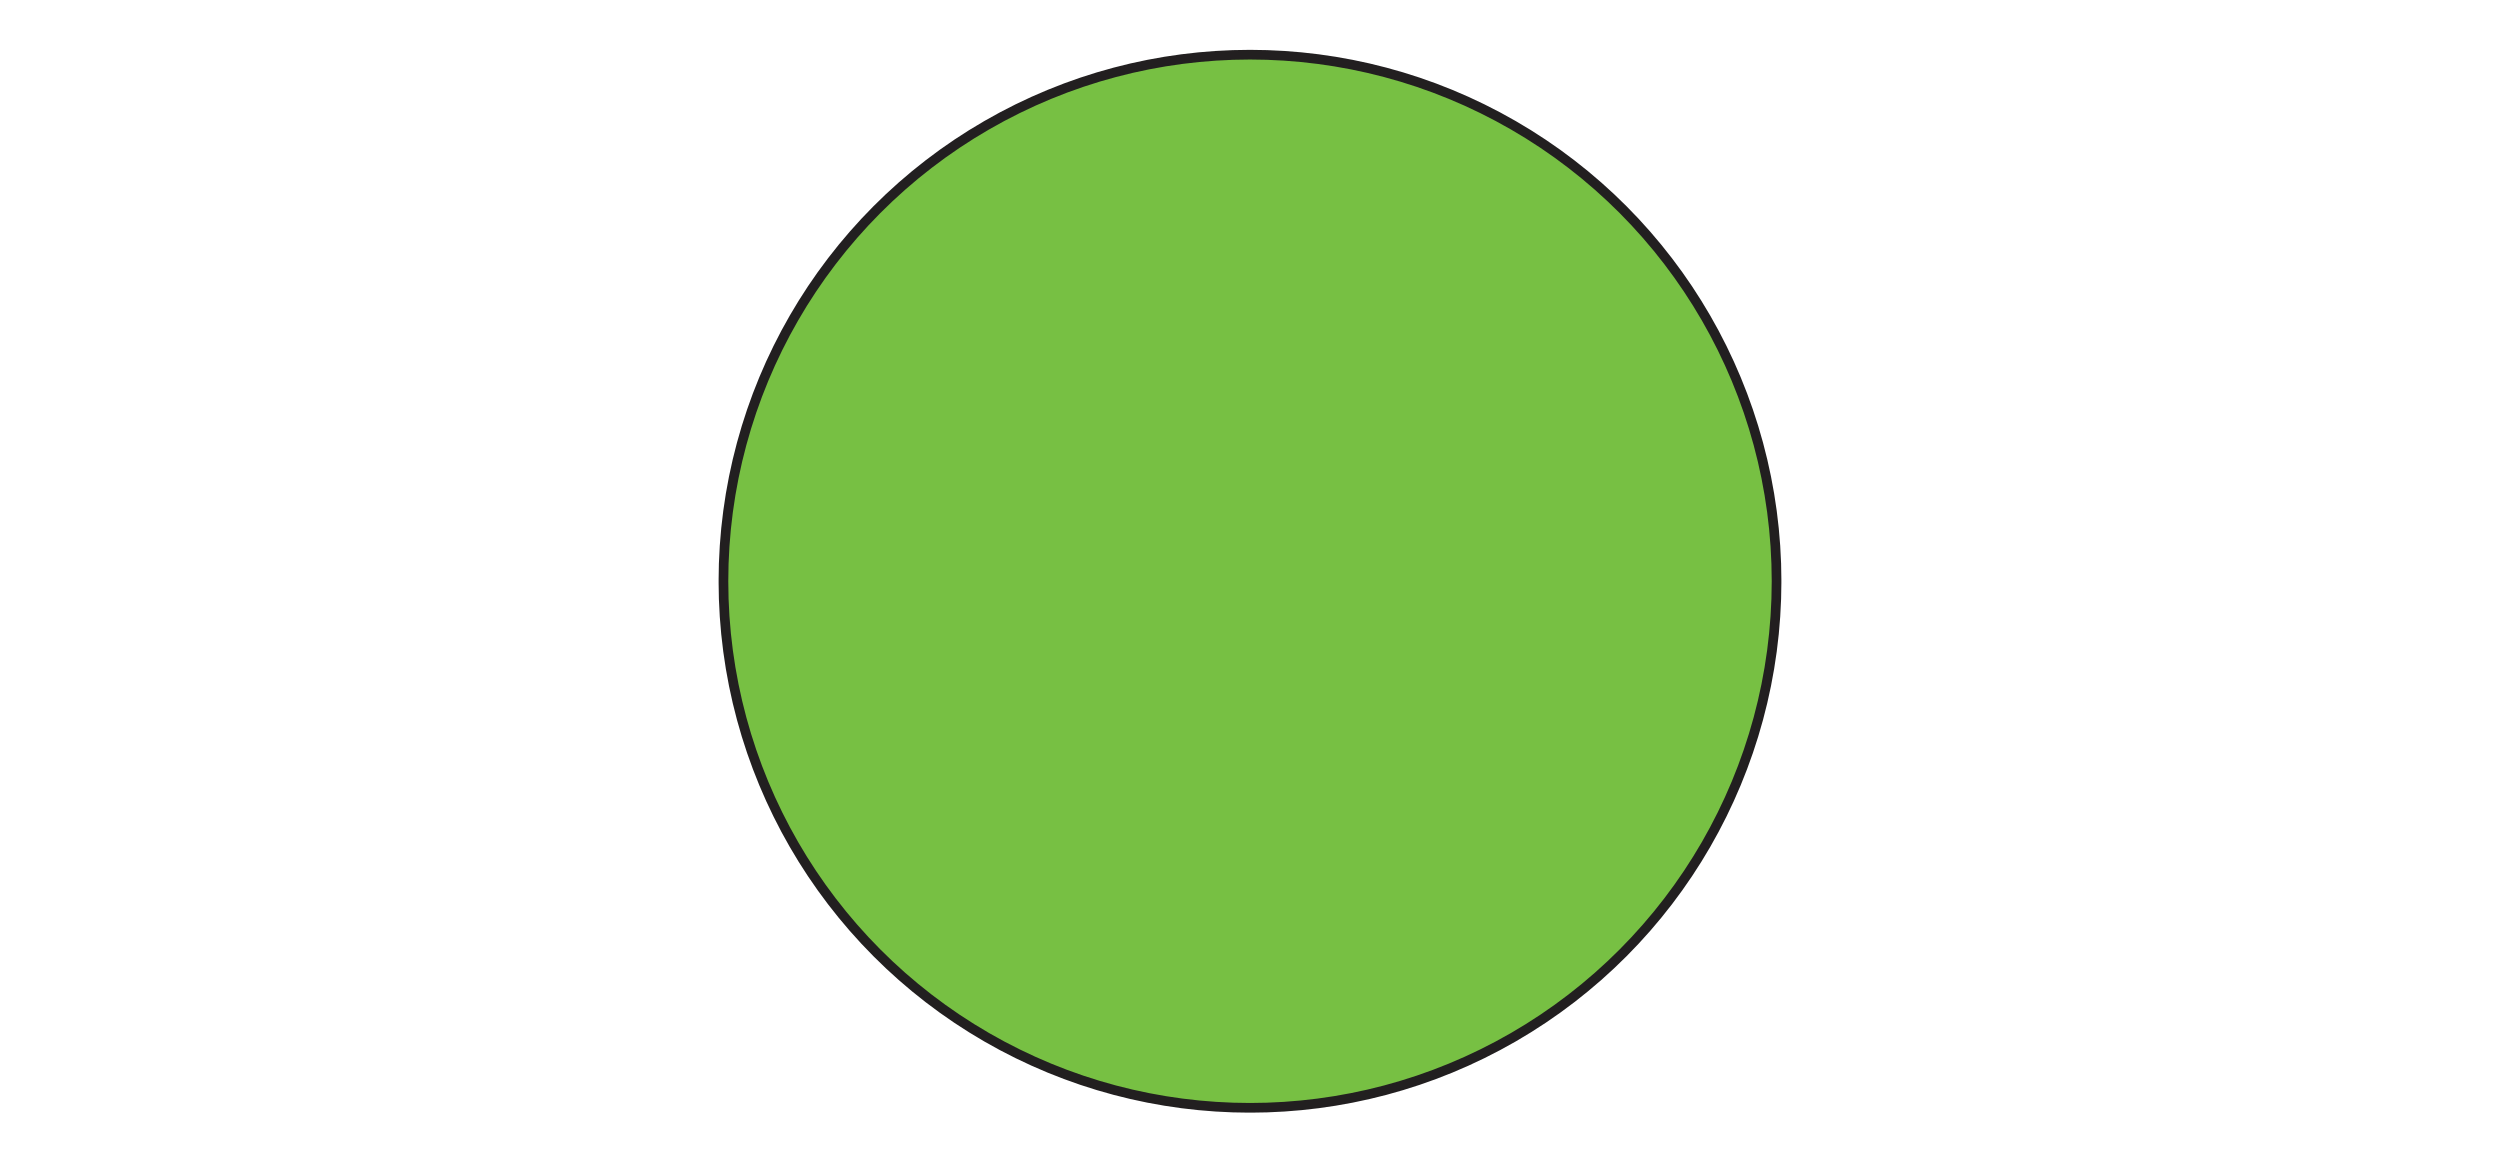 <svg xmlns="http://www.w3.org/2000/svg" xmlns:xlink="http://www.w3.org/1999/xlink" viewBox="0 0 400 186"><defs><style>.cls-1,.cls-4{fill:none;}.cls-2{clip-path:url(#clip-path);}.cls-3{fill:#77c043;}.cls-4{stroke:#221f20;stroke-miterlimit:10;stroke-width:1.55px;}</style><clipPath id="clip-path"><rect class="cls-1" x="114.98" y="7.98" width="170.04" height="170.04"/></clipPath></defs><g id="_2_Solid_Green" data-name="2 Solid Green"><g class="cls-2"><path class="cls-3" d="M284.25,93A84.26,84.26,0,1,1,200,8.74,84.25,84.25,0,0,1,284.25,93"/><circle class="cls-4" cx="200" cy="93" r="84.25"/></g></g></svg>